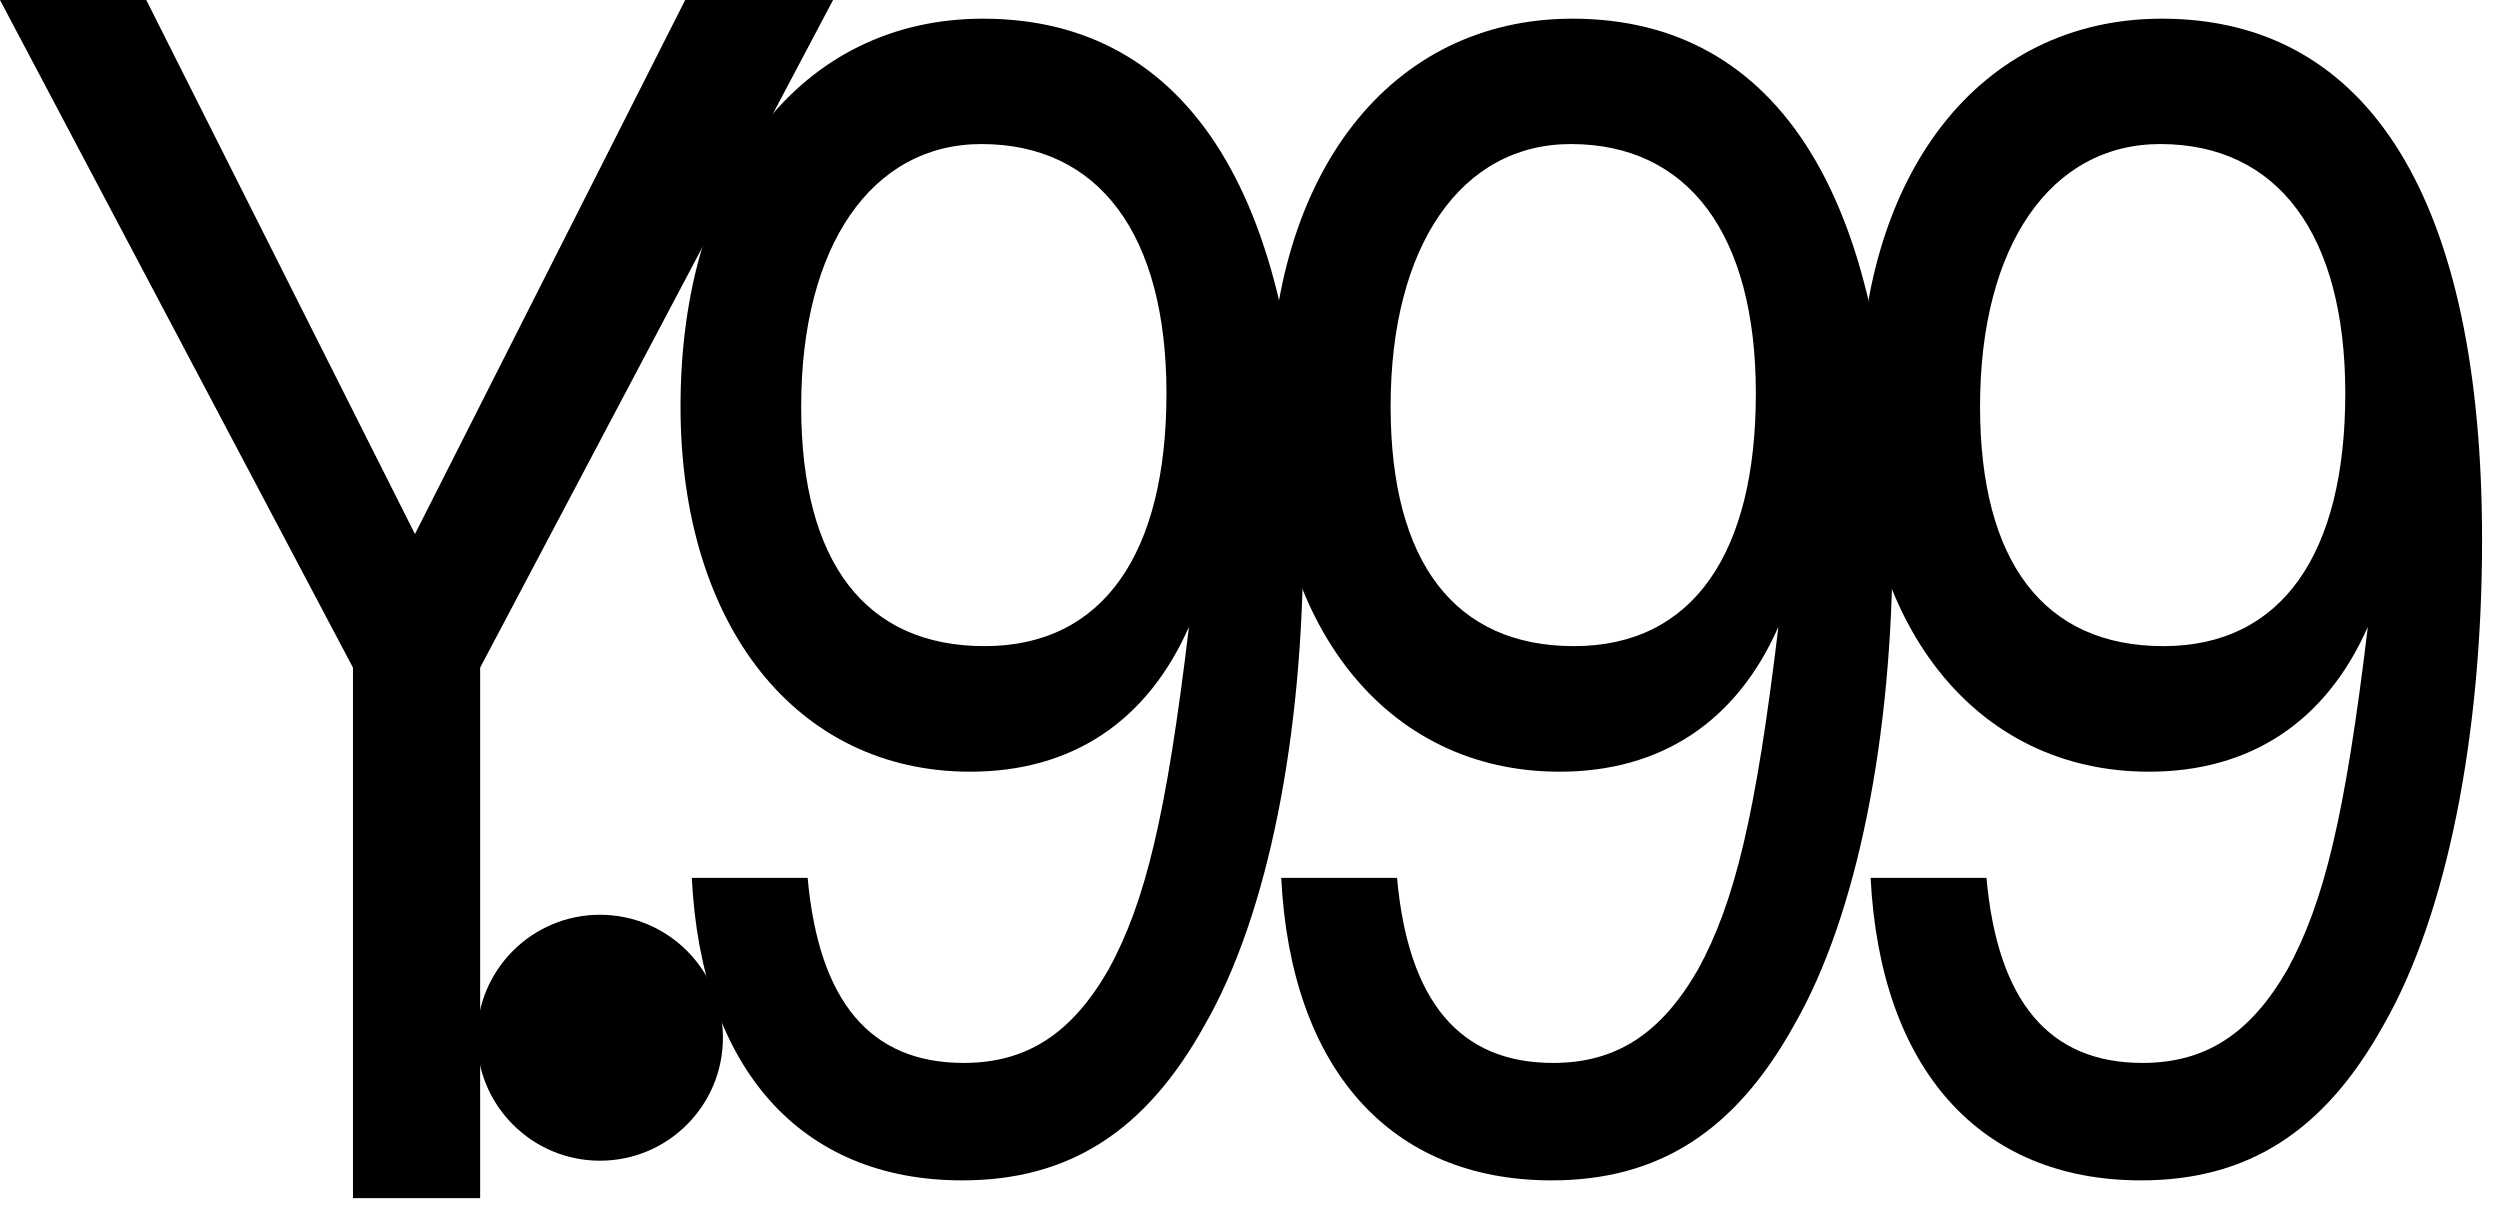 <svg width="53" height="26" viewBox="0 0 53 26" fill="none" xmlns="http://www.w3.org/2000/svg">
<path d="M10.179 25.4H7.483V14.154L0 0H3.101L8.797 11.322L14.526 0H17.661L10.179 14.154V25.4Z" fill="black"/>
<path d="M29.617 18.611C29.856 21.238 30.948 22.534 32.926 22.534C34.257 22.534 35.211 21.92 35.997 20.555C36.781 19.122 37.224 17.28 37.702 13.289C36.815 15.302 35.211 16.36 33.062 16.36C29.378 16.36 26.922 13.255 26.922 8.617C26.922 3.67 29.481 0.396 33.336 0.396C37.736 0.396 40.125 4.25 40.125 11.448C40.125 15.61 39.375 19.396 38.044 21.716C36.782 24.001 35.145 25.024 32.893 25.024C29.482 25.024 27.367 22.671 27.162 18.611H29.617ZM29.481 8.615C29.481 11.924 30.845 13.698 33.37 13.698C35.895 13.698 37.224 11.719 37.224 8.342C37.224 4.965 35.791 3.054 33.302 3.054C30.982 3.054 29.481 5.203 29.481 8.614V8.615Z" fill="black"/>
<path d="M17.122 18.611C17.36 21.238 18.453 22.534 20.43 22.534C21.761 22.534 22.716 21.92 23.501 20.555C24.285 19.122 24.729 17.28 25.206 13.289C24.319 15.302 22.716 16.36 20.567 16.36C16.882 16.36 14.427 13.255 14.427 8.617C14.427 3.67 16.985 0.396 20.84 0.396C25.24 0.396 27.629 4.25 27.629 11.448C27.629 15.61 26.879 19.396 25.548 21.716C24.286 24.001 22.649 25.024 20.398 25.024C16.986 25.024 14.871 22.671 14.666 18.611H17.122ZM16.985 8.615C16.985 11.924 18.349 13.698 20.874 13.698C23.399 13.698 24.729 11.719 24.729 8.342C24.729 4.965 23.295 3.054 20.806 3.054C18.487 3.054 16.985 5.203 16.985 8.614V8.615Z" fill="black"/>
<path d="M42.113 18.611C42.351 21.238 43.444 22.534 45.422 22.534C46.753 22.534 47.707 21.92 48.492 20.555C49.276 19.122 49.72 17.28 50.198 13.289C49.31 15.302 47.707 16.36 45.558 16.36C41.874 16.36 39.418 13.255 39.418 8.617C39.418 3.67 41.977 0.396 45.831 0.396C50.232 0.396 52.62 4.25 52.62 11.448C52.62 15.61 51.87 19.396 50.539 21.716C49.278 24.001 47.64 25.024 45.389 25.024C41.978 25.024 39.863 22.671 39.657 18.611H42.113ZM41.977 8.615C41.977 11.924 43.341 13.698 45.865 13.698C48.39 13.698 49.72 11.719 49.72 8.342C49.72 4.965 48.287 3.054 45.797 3.054C43.478 3.054 41.977 5.203 41.977 8.614V8.615Z" fill="black"/>
<path d="M12.719 24.607C14.159 24.607 15.326 23.439 15.326 22C15.326 20.56 14.159 19.393 12.719 19.393C11.279 19.393 10.112 20.56 10.112 22C10.112 23.439 11.279 24.607 12.719 24.607Z" fill="black"/>
</svg>
